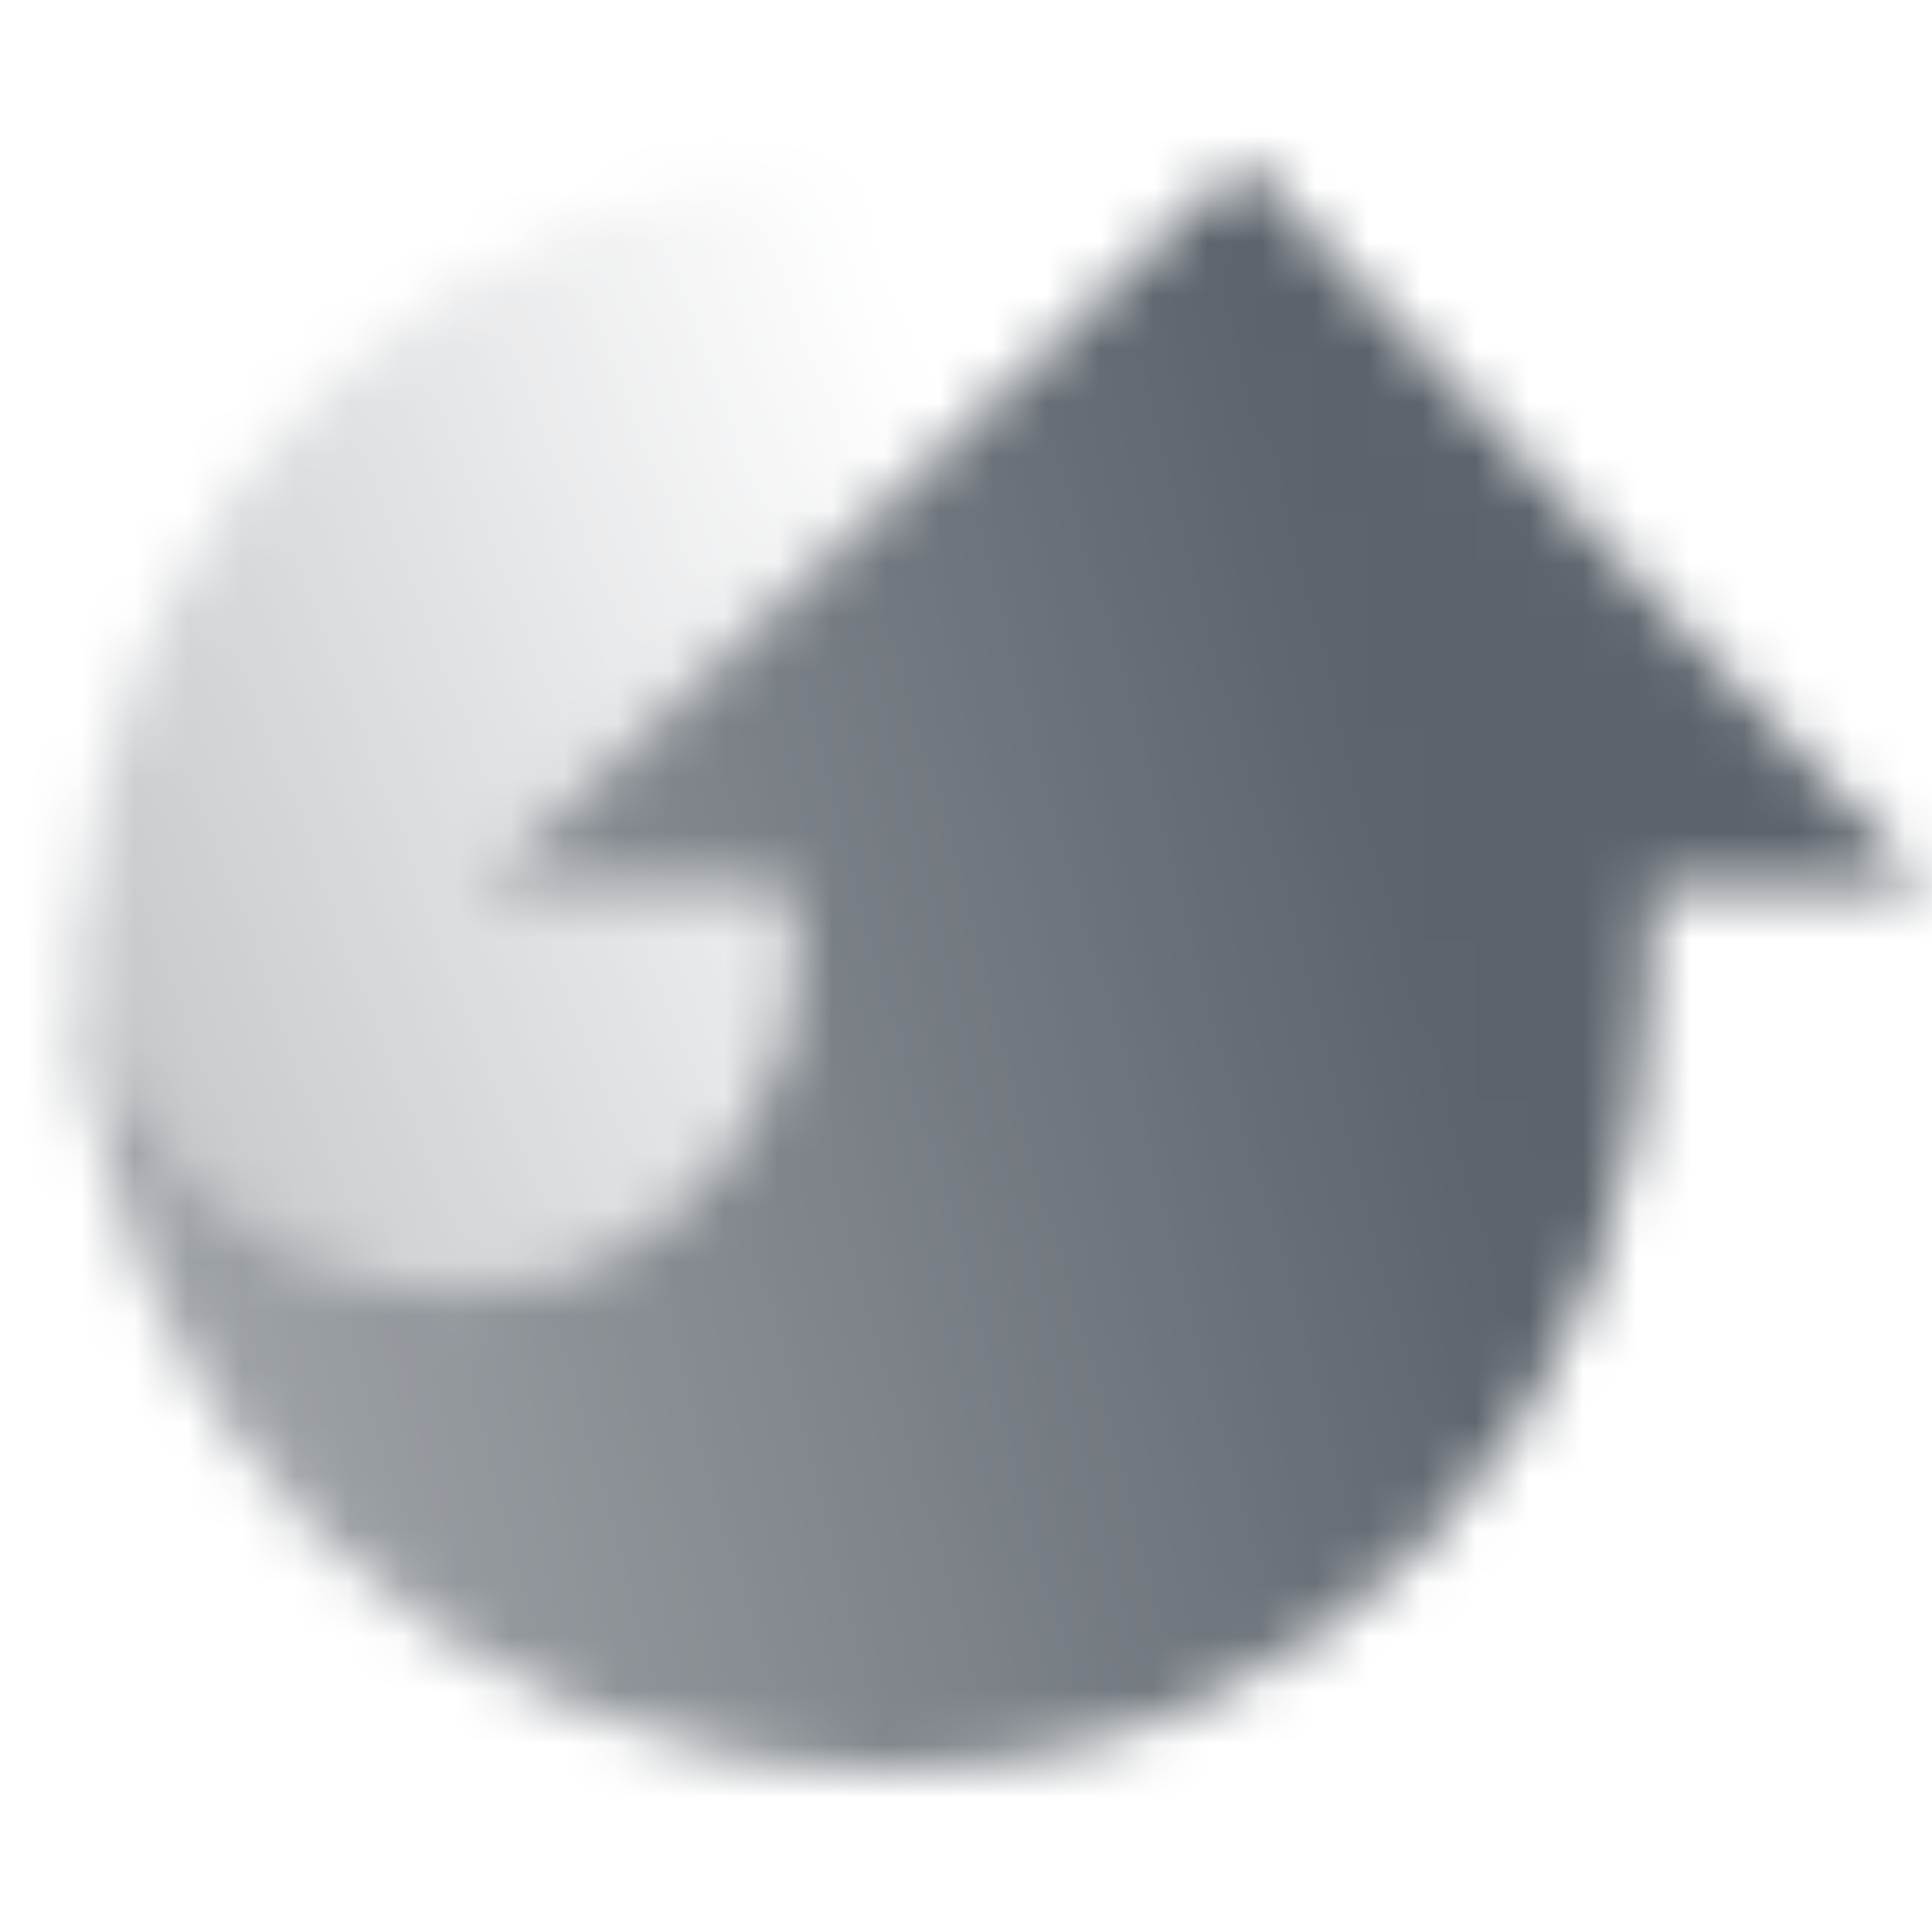 <svg width="36" height="36" viewBox="0 0 36 36" fill="none" xmlns="http://www.w3.org/2000/svg">
<mask id="mask0_188_140674" style="mask-type:alpha" maskUnits="userSpaceOnUse" x="1" y="3" width="35" height="30">
<path fill-rule="evenodd" clip-rule="evenodd" d="M23.164 3.001L35.85 16.5H30.75V18C30.75 26.284 24.784 33 16.5 33C8.216 33 1.5 26.284 1.5 18C1.5 17.42 1.5 15.364 1.5 17.076C1.5 19.686 2.975 22.071 5.309 23.238L5.691 23.429C9.891 25.529 14.834 22.427 14.834 17.73C14.834 17.251 14.781 16.95 14.68 16.5L9 16.5L23.164 3.001Z" fill="url(#paint0_linear_188_140674)"/>
<path fill-rule="evenodd" clip-rule="evenodd" d="M1.5 18C1.5 26.256 8.17 32.954 16.416 32.999C8.171 32.953 1.502 26.255 1.502 18V17.762C1.501 17.841 1.5 17.921 1.5 18ZM16.5 3C8.409 3 1.814 9.406 1.511 17.422C1.635 19.895 3.081 22.123 5.311 23.238L5.693 23.429C6.976 24.07 8.328 24.226 9.587 24C12.489 23.478 14.835 20.953 14.835 17.73C14.835 17.562 14.848 17.416 14.859 17.277C14.881 17.021 14.9 16.792 14.835 16.5H9L22.043 4.058C20.328 3.375 18.458 3 16.5 3Z" fill="url(#paint1_linear_188_140674)"/>
</mask>
<g mask="url(#mask0_188_140674)">
<rect width="36" height="36" fill="#5C636B"/>
</g>
<defs>
<linearGradient id="paint0_linear_188_140674" x1="1.5" y1="14.836" x2="32.669" y2="6.318" gradientUnits="userSpaceOnUse">
<stop stop-opacity="0.6"/>
<stop offset="0.727"/>
</linearGradient>
<linearGradient id="paint1_linear_188_140674" x1="1.757" y1="25.709" x2="21.498" y2="18.194" gradientUnits="userSpaceOnUse">
<stop stop-opacity="0.4"/>
<stop offset="1" stop-opacity="0"/>
</linearGradient>
</defs>
</svg>
